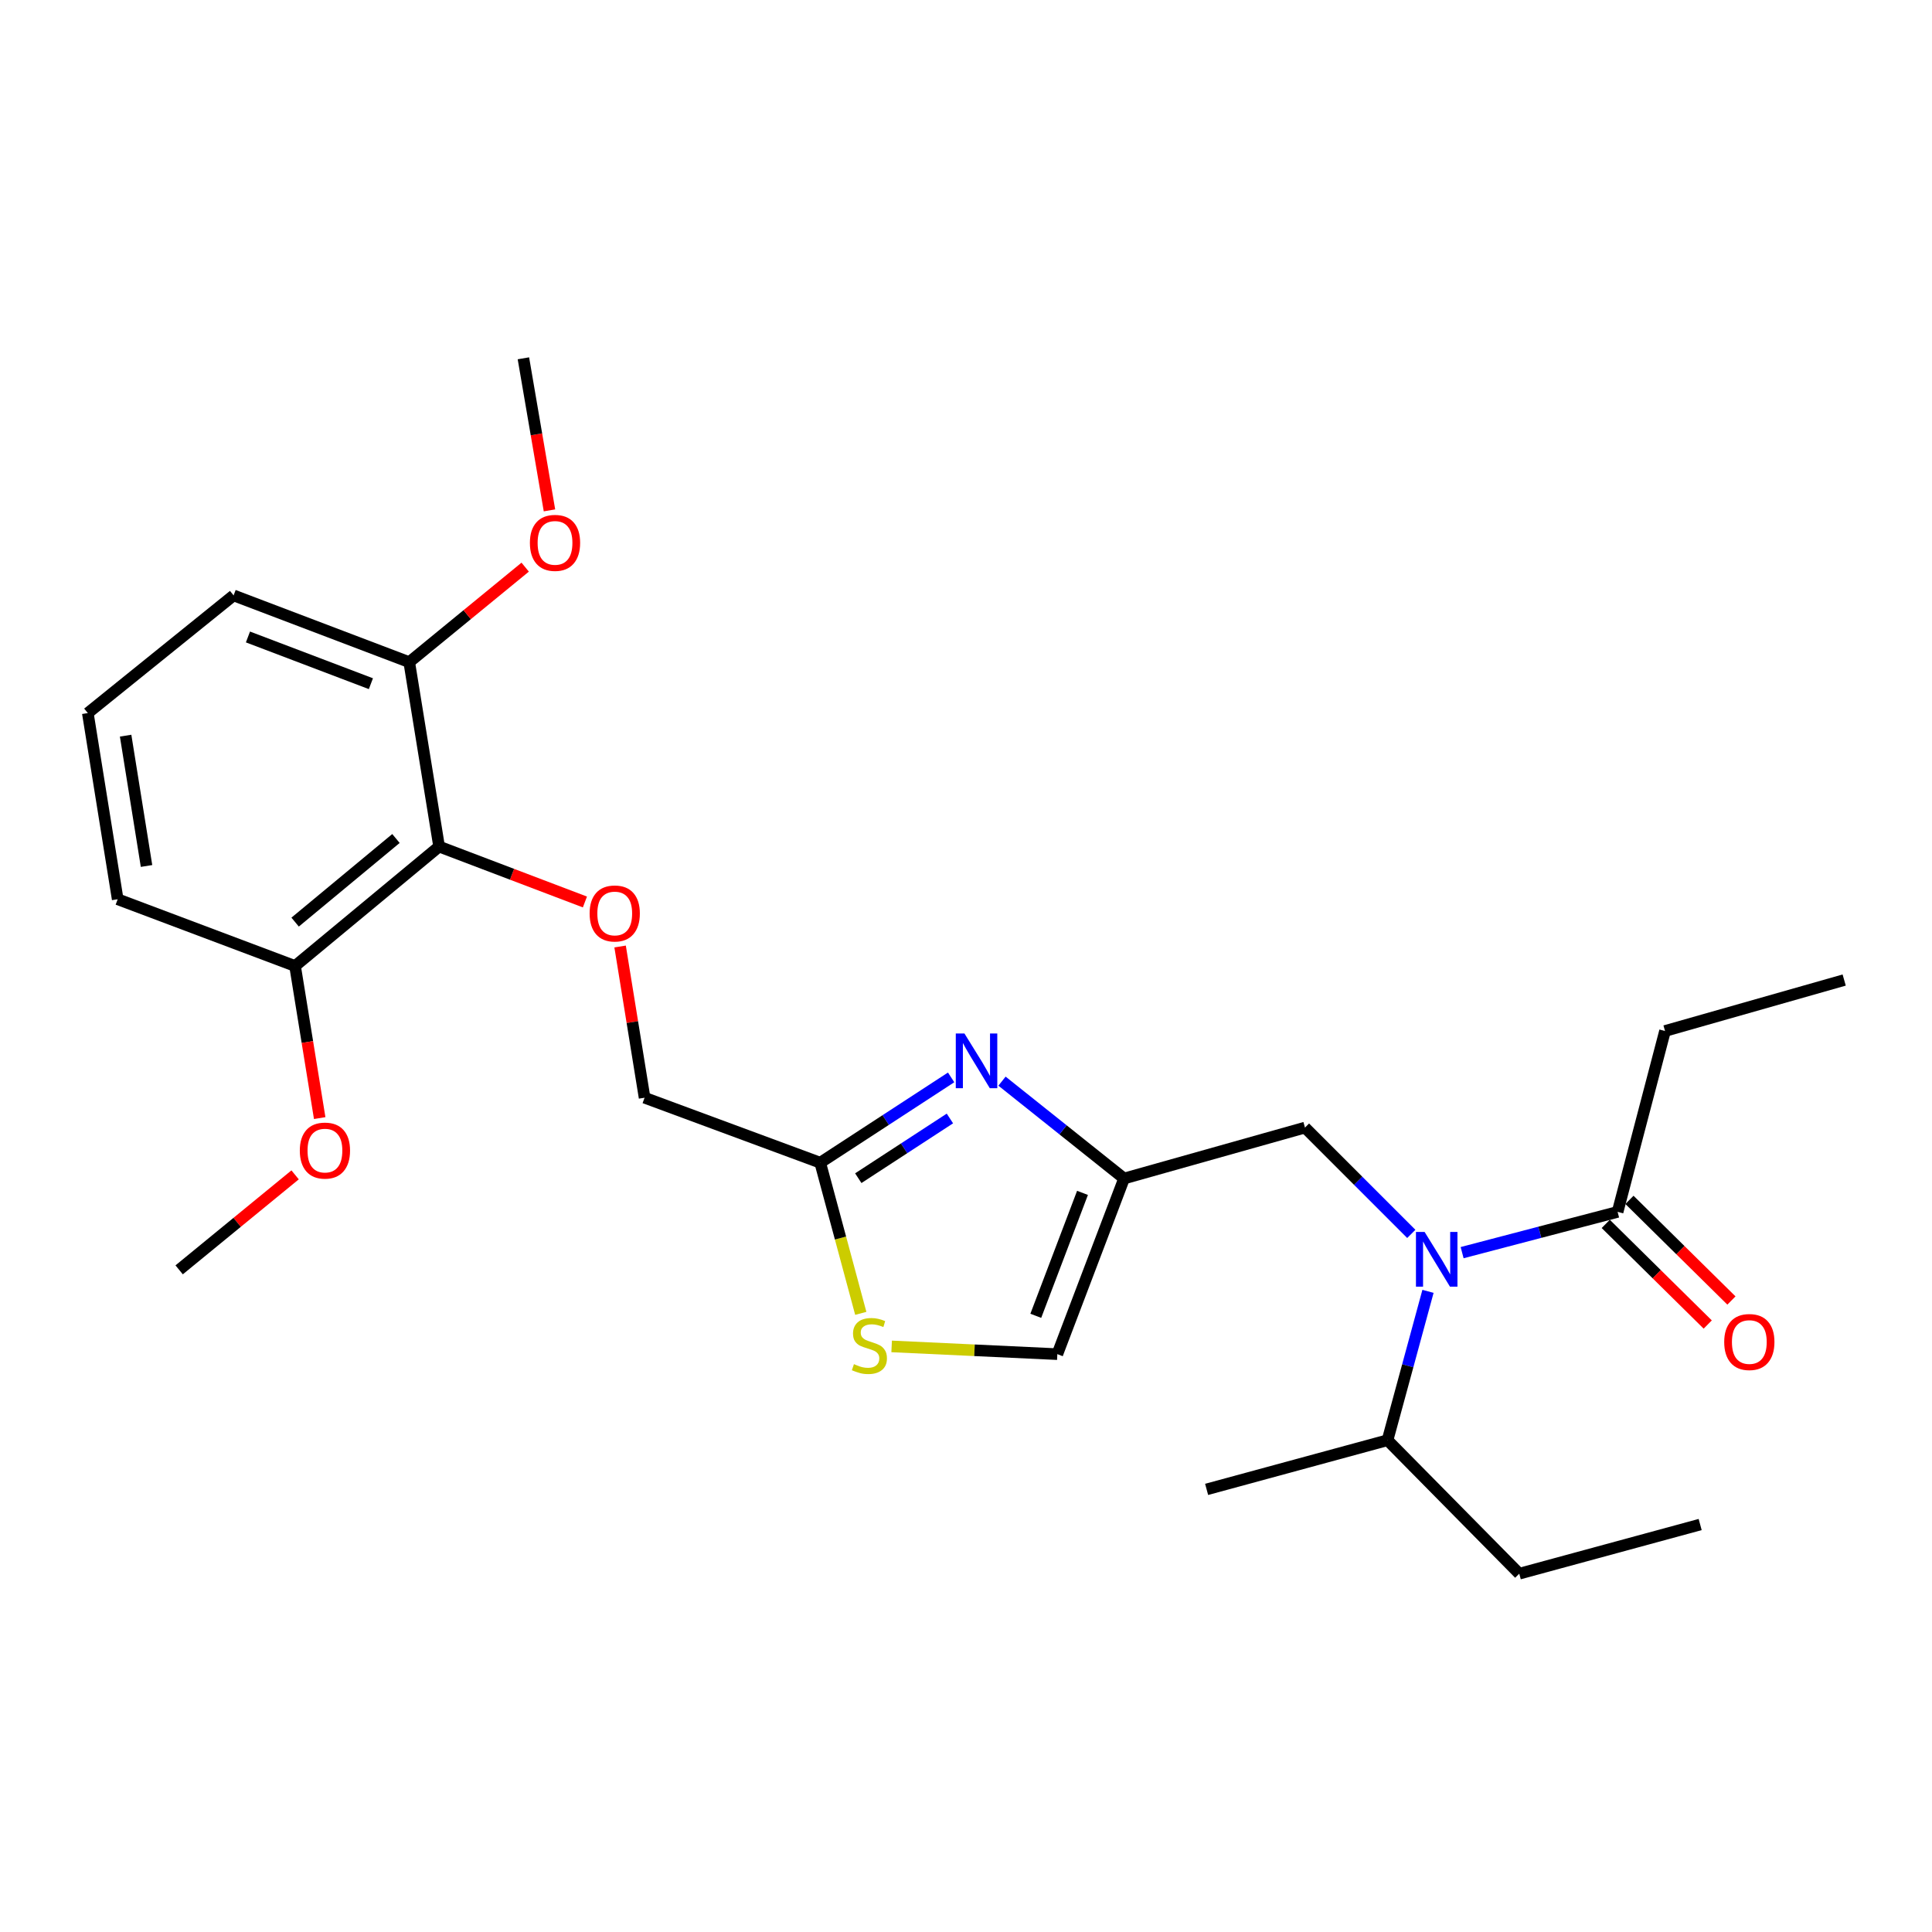 <?xml version='1.0' encoding='iso-8859-1'?>
<svg version='1.1' baseProfile='full'
              xmlns='http://www.w3.org/2000/svg'
                      xmlns:rdkit='http://www.rdkit.org/xml'
                      xmlns:xlink='http://www.w3.org/1999/xlink'
                  xml:space='preserve'
width='1000px' height='1000px' viewBox='0 0 1000 1000'>
<!-- END OF HEADER -->
<rect style='opacity:1.0;fill:#FFFFFF;stroke:none' width='1000' height='1000' x='0' y='0'> </rect>
<path class='bond-0' d='M 861.814,533.638 L 954.545,507.269' style='fill:none;fill-rule:evenodd;stroke:#000000;stroke-width:6px;stroke-linecap:butt;stroke-linejoin:miter;stroke-opacity:1' />
<path class='bond-1' d='M 861.814,533.638 L 837.27,627.272' style='fill:none;fill-rule:evenodd;stroke:#000000;stroke-width:6px;stroke-linecap:butt;stroke-linejoin:miter;stroke-opacity:1' />
<path class='bond-2' d='M 730.485,638.666 L 702.971,611.152' style='fill:none;fill-rule:evenodd;stroke:#0000FF;stroke-width:6px;stroke-linecap:butt;stroke-linejoin:miter;stroke-opacity:1' />
<path class='bond-2' d='M 702.971,611.152 L 675.457,583.638' style='fill:none;fill-rule:evenodd;stroke:#000000;stroke-width:6px;stroke-linecap:butt;stroke-linejoin:miter;stroke-opacity:1' />
<path class='bond-3' d='M 756.795,648.366 L 797.033,637.819' style='fill:none;fill-rule:evenodd;stroke:#0000FF;stroke-width:6px;stroke-linecap:butt;stroke-linejoin:miter;stroke-opacity:1' />
<path class='bond-3' d='M 797.033,637.819 L 837.27,627.272' style='fill:none;fill-rule:evenodd;stroke:#000000;stroke-width:6px;stroke-linecap:butt;stroke-linejoin:miter;stroke-opacity:1' />
<path class='bond-4' d='M 739.126,668.402 L 728.653,706.926' style='fill:none;fill-rule:evenodd;stroke:#0000FF;stroke-width:6px;stroke-linecap:butt;stroke-linejoin:miter;stroke-opacity:1' />
<path class='bond-4' d='M 728.653,706.926 L 718.179,745.45' style='fill:none;fill-rule:evenodd;stroke:#000000;stroke-width:6px;stroke-linecap:butt;stroke-linejoin:miter;stroke-opacity:1' />
<path class='bond-5' d='M 831.135,633.489 L 857.526,659.532' style='fill:none;fill-rule:evenodd;stroke:#000000;stroke-width:6px;stroke-linecap:butt;stroke-linejoin:miter;stroke-opacity:1' />
<path class='bond-5' d='M 857.526,659.532 L 883.918,685.574' style='fill:none;fill-rule:evenodd;stroke:#FF0000;stroke-width:6px;stroke-linecap:butt;stroke-linejoin:miter;stroke-opacity:1' />
<path class='bond-5' d='M 843.405,621.055 L 869.796,647.097' style='fill:none;fill-rule:evenodd;stroke:#000000;stroke-width:6px;stroke-linecap:butt;stroke-linejoin:miter;stroke-opacity:1' />
<path class='bond-5' d='M 869.796,647.097 L 896.188,673.139' style='fill:none;fill-rule:evenodd;stroke:#FF0000;stroke-width:6px;stroke-linecap:butt;stroke-linejoin:miter;stroke-opacity:1' />
<path class='bond-6' d='M 786.367,814.54 L 718.179,745.45' style='fill:none;fill-rule:evenodd;stroke:#000000;stroke-width:6px;stroke-linecap:butt;stroke-linejoin:miter;stroke-opacity:1' />
<path class='bond-7' d='M 786.367,814.54 L 880.001,789.094' style='fill:none;fill-rule:evenodd;stroke:#000000;stroke-width:6px;stroke-linecap:butt;stroke-linejoin:miter;stroke-opacity:1' />
<path class='bond-8' d='M 675.457,583.638 L 581.814,609.997' style='fill:none;fill-rule:evenodd;stroke:#000000;stroke-width:6px;stroke-linecap:butt;stroke-linejoin:miter;stroke-opacity:1' />
<path class='bond-9' d='M 718.179,745.45 L 624.545,770.907' style='fill:none;fill-rule:evenodd;stroke:#000000;stroke-width:6px;stroke-linecap:butt;stroke-linejoin:miter;stroke-opacity:1' />
<path class='bond-10' d='M 320.966,489.906 L 327.301,529.042' style='fill:none;fill-rule:evenodd;stroke:#FF0000;stroke-width:6px;stroke-linecap:butt;stroke-linejoin:miter;stroke-opacity:1' />
<path class='bond-10' d='M 327.301,529.042 L 333.636,568.178' style='fill:none;fill-rule:evenodd;stroke:#000000;stroke-width:6px;stroke-linecap:butt;stroke-linejoin:miter;stroke-opacity:1' />
<path class='bond-11' d='M 302.754,466.864 L 265.016,452.521' style='fill:none;fill-rule:evenodd;stroke:#FF0000;stroke-width:6px;stroke-linecap:butt;stroke-linejoin:miter;stroke-opacity:1' />
<path class='bond-11' d='M 265.016,452.521 L 227.279,438.179' style='fill:none;fill-rule:evenodd;stroke:#000000;stroke-width:6px;stroke-linecap:butt;stroke-linejoin:miter;stroke-opacity:1' />
<path class='bond-12' d='M 333.636,568.178 L 424.543,601.816' style='fill:none;fill-rule:evenodd;stroke:#000000;stroke-width:6px;stroke-linecap:butt;stroke-linejoin:miter;stroke-opacity:1' />
<path class='bond-13' d='M 461.514,696.9 L 504.394,698.902' style='fill:none;fill-rule:evenodd;stroke:#CCCC00;stroke-width:6px;stroke-linecap:butt;stroke-linejoin:miter;stroke-opacity:1' />
<path class='bond-13' d='M 504.394,698.902 L 547.273,700.904' style='fill:none;fill-rule:evenodd;stroke:#000000;stroke-width:6px;stroke-linecap:butt;stroke-linejoin:miter;stroke-opacity:1' />
<path class='bond-14' d='M 445.539,679.794 L 435.041,640.805' style='fill:none;fill-rule:evenodd;stroke:#CCCC00;stroke-width:6px;stroke-linecap:butt;stroke-linejoin:miter;stroke-opacity:1' />
<path class='bond-14' d='M 435.041,640.805 L 424.543,601.816' style='fill:none;fill-rule:evenodd;stroke:#000000;stroke-width:6px;stroke-linecap:butt;stroke-linejoin:miter;stroke-opacity:1' />
<path class='bond-15' d='M 547.273,700.904 L 581.814,609.997' style='fill:none;fill-rule:evenodd;stroke:#000000;stroke-width:6px;stroke-linecap:butt;stroke-linejoin:miter;stroke-opacity:1' />
<path class='bond-15' d='M 536.124,681.063 L 560.302,617.428' style='fill:none;fill-rule:evenodd;stroke:#000000;stroke-width:6px;stroke-linecap:butt;stroke-linejoin:miter;stroke-opacity:1' />
<path class='bond-16' d='M 211.818,342.73 L 120.911,308.18' style='fill:none;fill-rule:evenodd;stroke:#000000;stroke-width:6px;stroke-linecap:butt;stroke-linejoin:miter;stroke-opacity:1' />
<path class='bond-16' d='M 191.976,353.877 L 128.341,329.692' style='fill:none;fill-rule:evenodd;stroke:#000000;stroke-width:6px;stroke-linecap:butt;stroke-linejoin:miter;stroke-opacity:1' />
<path class='bond-17' d='M 211.818,342.73 L 227.279,438.179' style='fill:none;fill-rule:evenodd;stroke:#000000;stroke-width:6px;stroke-linecap:butt;stroke-linejoin:miter;stroke-opacity:1' />
<path class='bond-18' d='M 211.818,342.73 L 241.827,318.144' style='fill:none;fill-rule:evenodd;stroke:#000000;stroke-width:6px;stroke-linecap:butt;stroke-linejoin:miter;stroke-opacity:1' />
<path class='bond-18' d='M 241.827,318.144 L 271.836,293.557' style='fill:none;fill-rule:evenodd;stroke:#FF0000;stroke-width:6px;stroke-linecap:butt;stroke-linejoin:miter;stroke-opacity:1' />
<path class='bond-19' d='M 120.911,308.18 L 45.455,369.089' style='fill:none;fill-rule:evenodd;stroke:#000000;stroke-width:6px;stroke-linecap:butt;stroke-linejoin:miter;stroke-opacity:1' />
<path class='bond-20' d='M 45.455,369.089 L 60.915,465.45' style='fill:none;fill-rule:evenodd;stroke:#000000;stroke-width:6px;stroke-linecap:butt;stroke-linejoin:miter;stroke-opacity:1' />
<path class='bond-20' d='M 65.022,380.776 L 75.844,448.229' style='fill:none;fill-rule:evenodd;stroke:#000000;stroke-width:6px;stroke-linecap:butt;stroke-linejoin:miter;stroke-opacity:1' />
<path class='bond-21' d='M 60.915,465.45 L 152.724,500' style='fill:none;fill-rule:evenodd;stroke:#000000;stroke-width:6px;stroke-linecap:butt;stroke-linejoin:miter;stroke-opacity:1' />
<path class='bond-22' d='M 152.724,500 L 227.279,438.179' style='fill:none;fill-rule:evenodd;stroke:#000000;stroke-width:6px;stroke-linecap:butt;stroke-linejoin:miter;stroke-opacity:1' />
<path class='bond-22' d='M 152.757,477.279 L 204.945,434.005' style='fill:none;fill-rule:evenodd;stroke:#000000;stroke-width:6px;stroke-linecap:butt;stroke-linejoin:miter;stroke-opacity:1' />
<path class='bond-23' d='M 152.724,500 L 159.099,539.361' style='fill:none;fill-rule:evenodd;stroke:#000000;stroke-width:6px;stroke-linecap:butt;stroke-linejoin:miter;stroke-opacity:1' />
<path class='bond-23' d='M 159.099,539.361 L 165.474,578.721' style='fill:none;fill-rule:evenodd;stroke:#FF0000;stroke-width:6px;stroke-linecap:butt;stroke-linejoin:miter;stroke-opacity:1' />
<path class='bond-24' d='M 152.746,608.106 L 122.737,632.688' style='fill:none;fill-rule:evenodd;stroke:#FF0000;stroke-width:6px;stroke-linecap:butt;stroke-linejoin:miter;stroke-opacity:1' />
<path class='bond-24' d='M 122.737,632.688 L 92.728,657.27' style='fill:none;fill-rule:evenodd;stroke:#000000;stroke-width:6px;stroke-linecap:butt;stroke-linejoin:miter;stroke-opacity:1' />
<path class='bond-25' d='M 284.405,264.168 L 277.659,224.814' style='fill:none;fill-rule:evenodd;stroke:#FF0000;stroke-width:6px;stroke-linecap:butt;stroke-linejoin:miter;stroke-opacity:1' />
<path class='bond-25' d='M 277.659,224.814 L 270.912,185.46' style='fill:none;fill-rule:evenodd;stroke:#000000;stroke-width:6px;stroke-linecap:butt;stroke-linejoin:miter;stroke-opacity:1' />
<path class='bond-26' d='M 581.814,609.997 L 550.225,584.8' style='fill:none;fill-rule:evenodd;stroke:#000000;stroke-width:6px;stroke-linecap:butt;stroke-linejoin:miter;stroke-opacity:1' />
<path class='bond-26' d='M 550.225,584.8 L 518.636,559.603' style='fill:none;fill-rule:evenodd;stroke:#0000FF;stroke-width:6px;stroke-linecap:butt;stroke-linejoin:miter;stroke-opacity:1' />
<path class='bond-27' d='M 492.3,557.66 L 458.422,579.738' style='fill:none;fill-rule:evenodd;stroke:#0000FF;stroke-width:6px;stroke-linecap:butt;stroke-linejoin:miter;stroke-opacity:1' />
<path class='bond-27' d='M 458.422,579.738 L 424.543,601.816' style='fill:none;fill-rule:evenodd;stroke:#000000;stroke-width:6px;stroke-linecap:butt;stroke-linejoin:miter;stroke-opacity:1' />
<path class='bond-27' d='M 491.674,578.919 L 467.959,594.374' style='fill:none;fill-rule:evenodd;stroke:#0000FF;stroke-width:6px;stroke-linecap:butt;stroke-linejoin:miter;stroke-opacity:1' />
<path class='bond-27' d='M 467.959,594.374 L 444.244,609.828' style='fill:none;fill-rule:evenodd;stroke:#000000;stroke-width:6px;stroke-linecap:butt;stroke-linejoin:miter;stroke-opacity:1' />
<path  class='atom-1' d='M 737.375 637.656
L 746.655 652.656
Q 747.575 654.136, 749.055 656.816
Q 750.535 659.496, 750.615 659.656
L 750.615 637.656
L 754.375 637.656
L 754.375 665.976
L 750.495 665.976
L 740.535 649.576
Q 739.375 647.656, 738.135 645.456
Q 736.935 643.256, 736.575 642.576
L 736.575 665.976
L 732.895 665.976
L 732.895 637.656
L 737.375 637.656
' fill='#0000FF'/>
<path  class='atom-3' d='M 892.448 694.627
Q 892.448 687.827, 895.808 684.027
Q 899.168 680.227, 905.448 680.227
Q 911.728 680.227, 915.088 684.027
Q 918.448 687.827, 918.448 694.627
Q 918.448 701.507, 915.048 705.427
Q 911.648 709.307, 905.448 709.307
Q 899.208 709.307, 895.808 705.427
Q 892.448 701.547, 892.448 694.627
M 905.448 706.107
Q 909.768 706.107, 912.088 703.227
Q 914.448 700.307, 914.448 694.627
Q 914.448 689.067, 912.088 686.267
Q 909.768 683.427, 905.448 683.427
Q 901.128 683.427, 898.768 686.227
Q 896.448 689.027, 896.448 694.627
Q 896.448 700.347, 898.768 703.227
Q 901.128 706.107, 905.448 706.107
' fill='#FF0000'/>
<path  class='atom-8' d='M 305.186 472.809
Q 305.186 466.009, 308.546 462.209
Q 311.906 458.409, 318.186 458.409
Q 324.466 458.409, 327.826 462.209
Q 331.186 466.009, 331.186 472.809
Q 331.186 479.689, 327.786 483.609
Q 324.386 487.489, 318.186 487.489
Q 311.946 487.489, 308.546 483.609
Q 305.186 479.729, 305.186 472.809
M 318.186 484.289
Q 322.506 484.289, 324.826 481.409
Q 327.186 478.489, 327.186 472.809
Q 327.186 467.249, 324.826 464.449
Q 322.506 461.609, 318.186 461.609
Q 313.866 461.609, 311.506 464.409
Q 309.186 467.209, 309.186 472.809
Q 309.186 478.529, 311.506 481.409
Q 313.866 484.289, 318.186 484.289
' fill='#FF0000'/>
<path  class='atom-10' d='M 442 706.082
Q 442.32 706.202, 443.64 706.762
Q 444.96 707.322, 446.4 707.682
Q 447.88 708.002, 449.32 708.002
Q 452 708.002, 453.56 706.722
Q 455.12 705.402, 455.12 703.122
Q 455.12 701.562, 454.32 700.602
Q 453.56 699.642, 452.36 699.122
Q 451.16 698.602, 449.16 698.002
Q 446.64 697.242, 445.12 696.522
Q 443.64 695.802, 442.56 694.282
Q 441.52 692.762, 441.52 690.202
Q 441.52 686.642, 443.92 684.442
Q 446.36 682.242, 451.16 682.242
Q 454.44 682.242, 458.16 683.802
L 457.24 686.882
Q 453.84 685.482, 451.28 685.482
Q 448.52 685.482, 447 686.642
Q 445.48 687.762, 445.52 689.722
Q 445.52 691.242, 446.28 692.162
Q 447.08 693.082, 448.2 693.602
Q 449.36 694.122, 451.28 694.722
Q 453.84 695.522, 455.36 696.322
Q 456.88 697.122, 457.96 698.762
Q 459.08 700.362, 459.08 703.122
Q 459.08 707.042, 456.44 709.162
Q 453.84 711.242, 449.48 711.242
Q 446.96 711.242, 445.04 710.682
Q 443.16 710.162, 440.92 709.242
L 442 706.082
' fill='#CCCC00'/>
<path  class='atom-18' d='M 155.185 595.539
Q 155.185 588.739, 158.545 584.939
Q 161.905 581.139, 168.185 581.139
Q 174.465 581.139, 177.825 584.939
Q 181.185 588.739, 181.185 595.539
Q 181.185 602.419, 177.785 606.339
Q 174.385 610.219, 168.185 610.219
Q 161.945 610.219, 158.545 606.339
Q 155.185 602.459, 155.185 595.539
M 168.185 607.019
Q 172.505 607.019, 174.825 604.139
Q 177.185 601.219, 177.185 595.539
Q 177.185 589.979, 174.825 587.179
Q 172.505 584.339, 168.185 584.339
Q 163.865 584.339, 161.505 587.139
Q 159.185 589.939, 159.185 595.539
Q 159.185 601.259, 161.505 604.139
Q 163.865 607.019, 168.185 607.019
' fill='#FF0000'/>
<path  class='atom-20' d='M 274.275 280.989
Q 274.275 274.189, 277.635 270.389
Q 280.995 266.589, 287.275 266.589
Q 293.555 266.589, 296.915 270.389
Q 300.275 274.189, 300.275 280.989
Q 300.275 287.869, 296.875 291.789
Q 293.475 295.669, 287.275 295.669
Q 281.035 295.669, 277.635 291.789
Q 274.275 287.909, 274.275 280.989
M 287.275 292.469
Q 291.595 292.469, 293.915 289.589
Q 296.275 286.669, 296.275 280.989
Q 296.275 275.429, 293.915 272.629
Q 291.595 269.789, 287.275 269.789
Q 282.955 269.789, 280.595 272.589
Q 278.275 275.389, 278.275 280.989
Q 278.275 286.709, 280.595 289.589
Q 282.955 292.469, 287.275 292.469
' fill='#FF0000'/>
<path  class='atom-23' d='M 499.194 534.928
L 508.474 549.928
Q 509.394 551.408, 510.874 554.088
Q 512.354 556.768, 512.434 556.928
L 512.434 534.928
L 516.194 534.928
L 516.194 563.248
L 512.314 563.248
L 502.354 546.848
Q 501.194 544.928, 499.954 542.728
Q 498.754 540.528, 498.394 539.848
L 498.394 563.248
L 494.714 563.248
L 494.714 534.928
L 499.194 534.928
' fill='#0000FF'/>
</svg>
